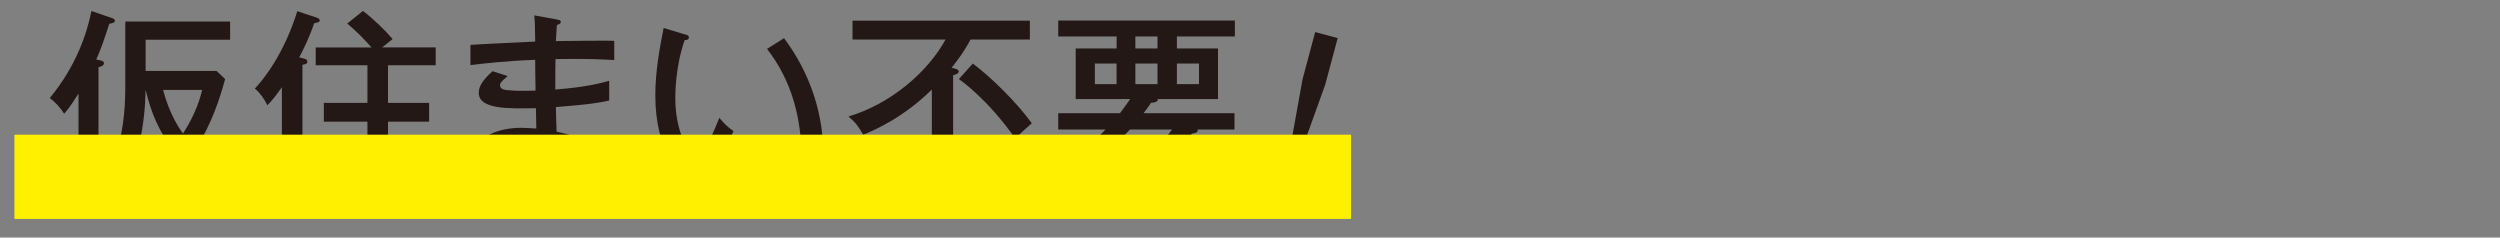 <?xml version="1.0" encoding="UTF-8"?>
<svg xmlns="http://www.w3.org/2000/svg" xmlns:xlink="http://www.w3.org/1999/xlink" viewBox="0 0 400 38">
  <rect x="0" y="0" width="400" height="38" fill="#808080" stroke="none"/>
  <defs>
    <style>
      .cls-1 {
        fill: none;
      }

      .cls-2 {
        clip-path: url(#clippath);
      }

      .cls-3 {
        fill: #231815;
      }

      .cls-4 {
        fill: #fff000;
        mix-blend-mode: multiply;
      }

      .cls-5 {
        isolation: isolate;
      }
    </style>
    <clipPath id="clippath">
      <rect class="cls-1" width="400" height="38"/>
    </clipPath>
  </defs>
  <g class="cls-5">
    <g id="_レイヤー_2" data-name="レイヤー 2">
      <g id="_レイヤー_1-2" data-name="レイヤー 1">
        <g class="cls-2">
          <g>
            <path class="cls-3" d="m15.98,9.64c.34.06.65.19.65.46,0,.4-.4.53-.87.65v20.01h-3.2v-15.79c-1.52,2.39-1.86,2.73-2.3,3.23-.59-.96-1.43-1.89-2.3-2.51,4.34-5.24,5.99-10.55,6.67-13.93l3.41,1.18c.16.06.34.19.34.37,0,.28-.25.37-.9.5-.84,2.64-1.43,4.28-2.08,5.71l.56.12Zm4.06-6.2h16.78v2.92h-13.52v4.99h11.35l1.37,1.3c-.78,2.88-2.2,7.38-4.68,11.01,1.61,1.55,4.06,3.35,6.54,4.53-1.02.9-1.61,1.61-2.2,2.64-3.2-1.74-5.27-3.72-6.2-4.75-2.26,2.51-4.13,3.82-5.8,4.87-.37-.78-.81-1.49-2.42-2.42,2.2-1.15,3.94-2.39,6.2-4.81-1.95-2.76-3.2-5.33-4.16-9.34-.12,5.74-1.18,11.54-4.09,16.25-1.12-.87-1.99-1.33-3.07-1.58,1.74-2.57,3.91-6.14,3.91-15.26V3.44Zm6.05,10.95c1.02,3.88,2.64,6.24,3.19,6.98,2.11-3.26,2.79-5.86,3.07-6.98h-6.27Z"/>
            <path class="cls-3" d="m48.46,9.33c.5.12.71.19.71.53,0,.37-.34.43-.78.5v20.32h-3.29V13.96c-.87,1.21-1.52,2.11-2.33,2.88-.47-.99-1.09-1.89-1.99-2.67,1.46-1.55,4.65-5.55,6.79-12.38l3.16,1.05c.25.09.43.25.43.43,0,.25-.25.31-.9.46-.68,2.05-1.61,3.97-2.39,5.46l.56.12Zm21.25-1.74v2.85h-7.63v6.02h6.58v3.01h-6.58v6.98h8.25v2.92h-20.16v-2.92h8.62v-6.98h-6.98v-3.01h6.98v-6.02h-8.28v-2.85h8.93c-1.21-1.36-2.48-2.67-3.88-3.82l2.51-2.02c1.64,1.24,3.54,3.07,4.75,4.5-.56.43-1.3,1.02-1.67,1.33h8.56Z"/>
            <path class="cls-3" d="m89.22,3.16c.28.06.5.06.5.34,0,.34-.43.43-.62.5-.09,1.3-.12,1.99-.16,2.57,1.49,0,8-.12,9.34-.03v3.07c-1.61-.09-3.88-.25-9.4-.16,0,.16-.06,3.38-.03,4.87,4.93-.37,7.29-1.02,8.62-1.4v3.16c-1.92.43-3.23.62-8.53,1.05,0,.62.09,3.38.12,3.94,4.28.87,8.28,2.89,10.24,4.37-1.02,1.18-1.21,1.43-2.17,2.7-2.51-2.2-5.18-3.51-7.91-4.34.12,2.14.37,5.89-5.99,5.89-4.47,0-7.35-2.17-7.35-4.62,0-3.29,4.06-4.62,7.45-4.62.65,0,1.67.06,2.48.12,0-.4-.06-2.67-.06-3.26-4.37.09-9.15.19-9.15-2.45,0-1.09.65-2.05,2.2-3.47l2.42.78c-1.09.96-1.21,1.08-1.21,1.49,0,.68.78.75,1.83.81.65.06,1.46.09,3.85.03-.03-.78-.06-4.22-.06-4.93-5.03.19-8.44.62-10.36.84v-3.23c1.61-.12,8.87-.46,10.36-.53-.03-2.29-.03-3.04-.15-4.19l3.75.68Zm-5.68,19.73c-2.11,0-4.41.56-4.41,2.14,0,1.83,2.89,1.99,3.57,1.99,3.2,0,3.2-1.89,3.2-2.89,0-.37-.03-.65-.06-.99-.5-.12-1.09-.25-2.3-.25Z"/>
            <path class="cls-3" d="m109.57,5.49c.43.12.65.19.65.5,0,.37-.4.43-.68.43-1.49,4.28-1.49,8.56-1.49,9.31,0,5.06,1.92,8.9,3.38,8.9,1.33,0,2.95-3.97,3.66-5.77.87,1.02,1.4,1.52,2.26,2.11-.56,1.37-3.13,7.79-6.11,7.79-2.54,0-6.39-4.71-6.39-13.52,0-3.75.68-7.48,1.33-10.76l3.38,1.02Zm15.88.62c4.37,5.86,5.77,11.66,6.17,15.88-.5.15-2.58,1.08-3.41,1.46-.28-4.9-1.49-10.49-5.49-15.63l2.73-1.71Z"/>
            <path class="cls-3" d="m152.5,30.55h-3.41V14.33c-4.53,4.44-8.87,6.36-10.98,7.23-.84-1.46-1.18-1.92-2.36-2.92,6.73-1.99,12.69-7.1,15.54-12.32h-14.89v-3.01h28.38v3.01h-9.49c-1.21,2.33-2.89,4.31-3.04,4.53.65.12,1.15.28,1.15.56,0,.4-.59.56-.9.62v18.52Zm3.16-20.38c3.13,2.36,7.07,6.3,9.43,9.55-.37.31-1.99,1.74-2.64,2.45-4.56-6.51-9.03-9.52-9.03-9.52l2.23-2.48Z"/>
            <path class="cls-3" d="m176.11,25.4c-1.95-1.05-2.48-1.18-3.04-1.3,1.18-.9,2.54-2.02,3.82-3.38h-7.57v-2.61h9.87c.46-.62.87-1.12,1.64-2.26h-8.72V7.75h6.55v-1.92h-9.34v-2.54h28.26v2.54h-9.28v1.92h6.58v8.1h-9.65c.12.5-.74.59-1.05.59-.47.68-.78,1.12-1.21,1.67h14.55v2.61h-5.92c.03.06.03.09.03.16,0,.4-.71.46-.93.5-1.24,1.86-2.26,2.76-2.92,3.32,3.94,1.24,6.33,2.33,8.5,3.41-.31.31-1.46,1.46-2.17,2.7-3.85-2.3-7.1-3.54-9-4.16-4.72,2.73-9.8,3.57-13.68,4-.19-.81-.71-2.05-1.71-2.98,7.1,0,10.45-1.55,11.76-2.14-2.51-.65-3.26-.84-4.34-1.12l-1.02.99Zm2.54-15.23h-3.47v3.29h3.47v-3.29Zm2.14,10.55c-1.05,1.15-1.4,1.46-1.8,1.86,2.7.5,3.07.59,5.49,1.18.84-.62,2.02-1.52,3.04-3.04h-6.73Zm4.41-14.89h-3.54v1.92h3.54v-1.92Zm-3.54,7.63h3.54v-3.29h-3.54v3.29Zm6.64,0h3.54v-3.29h-3.54v3.29Z"/>
            <path class="cls-3" d="m207.82,29.73l-3.84-1.03,1.08-4.02,3.84,1.03-1.08,4.02Zm4.17-16.06l-3.12,8.67-2.1-.56,1.63-9.07,2.03-7.58,3.6.96-2.03,7.58Z"/>
          </g>
          <rect class="cls-4" x="2.31" y="21.55" width="213.86" height="13.48"/>
        </g>
      </g>
    </g>
  </g>
</svg>